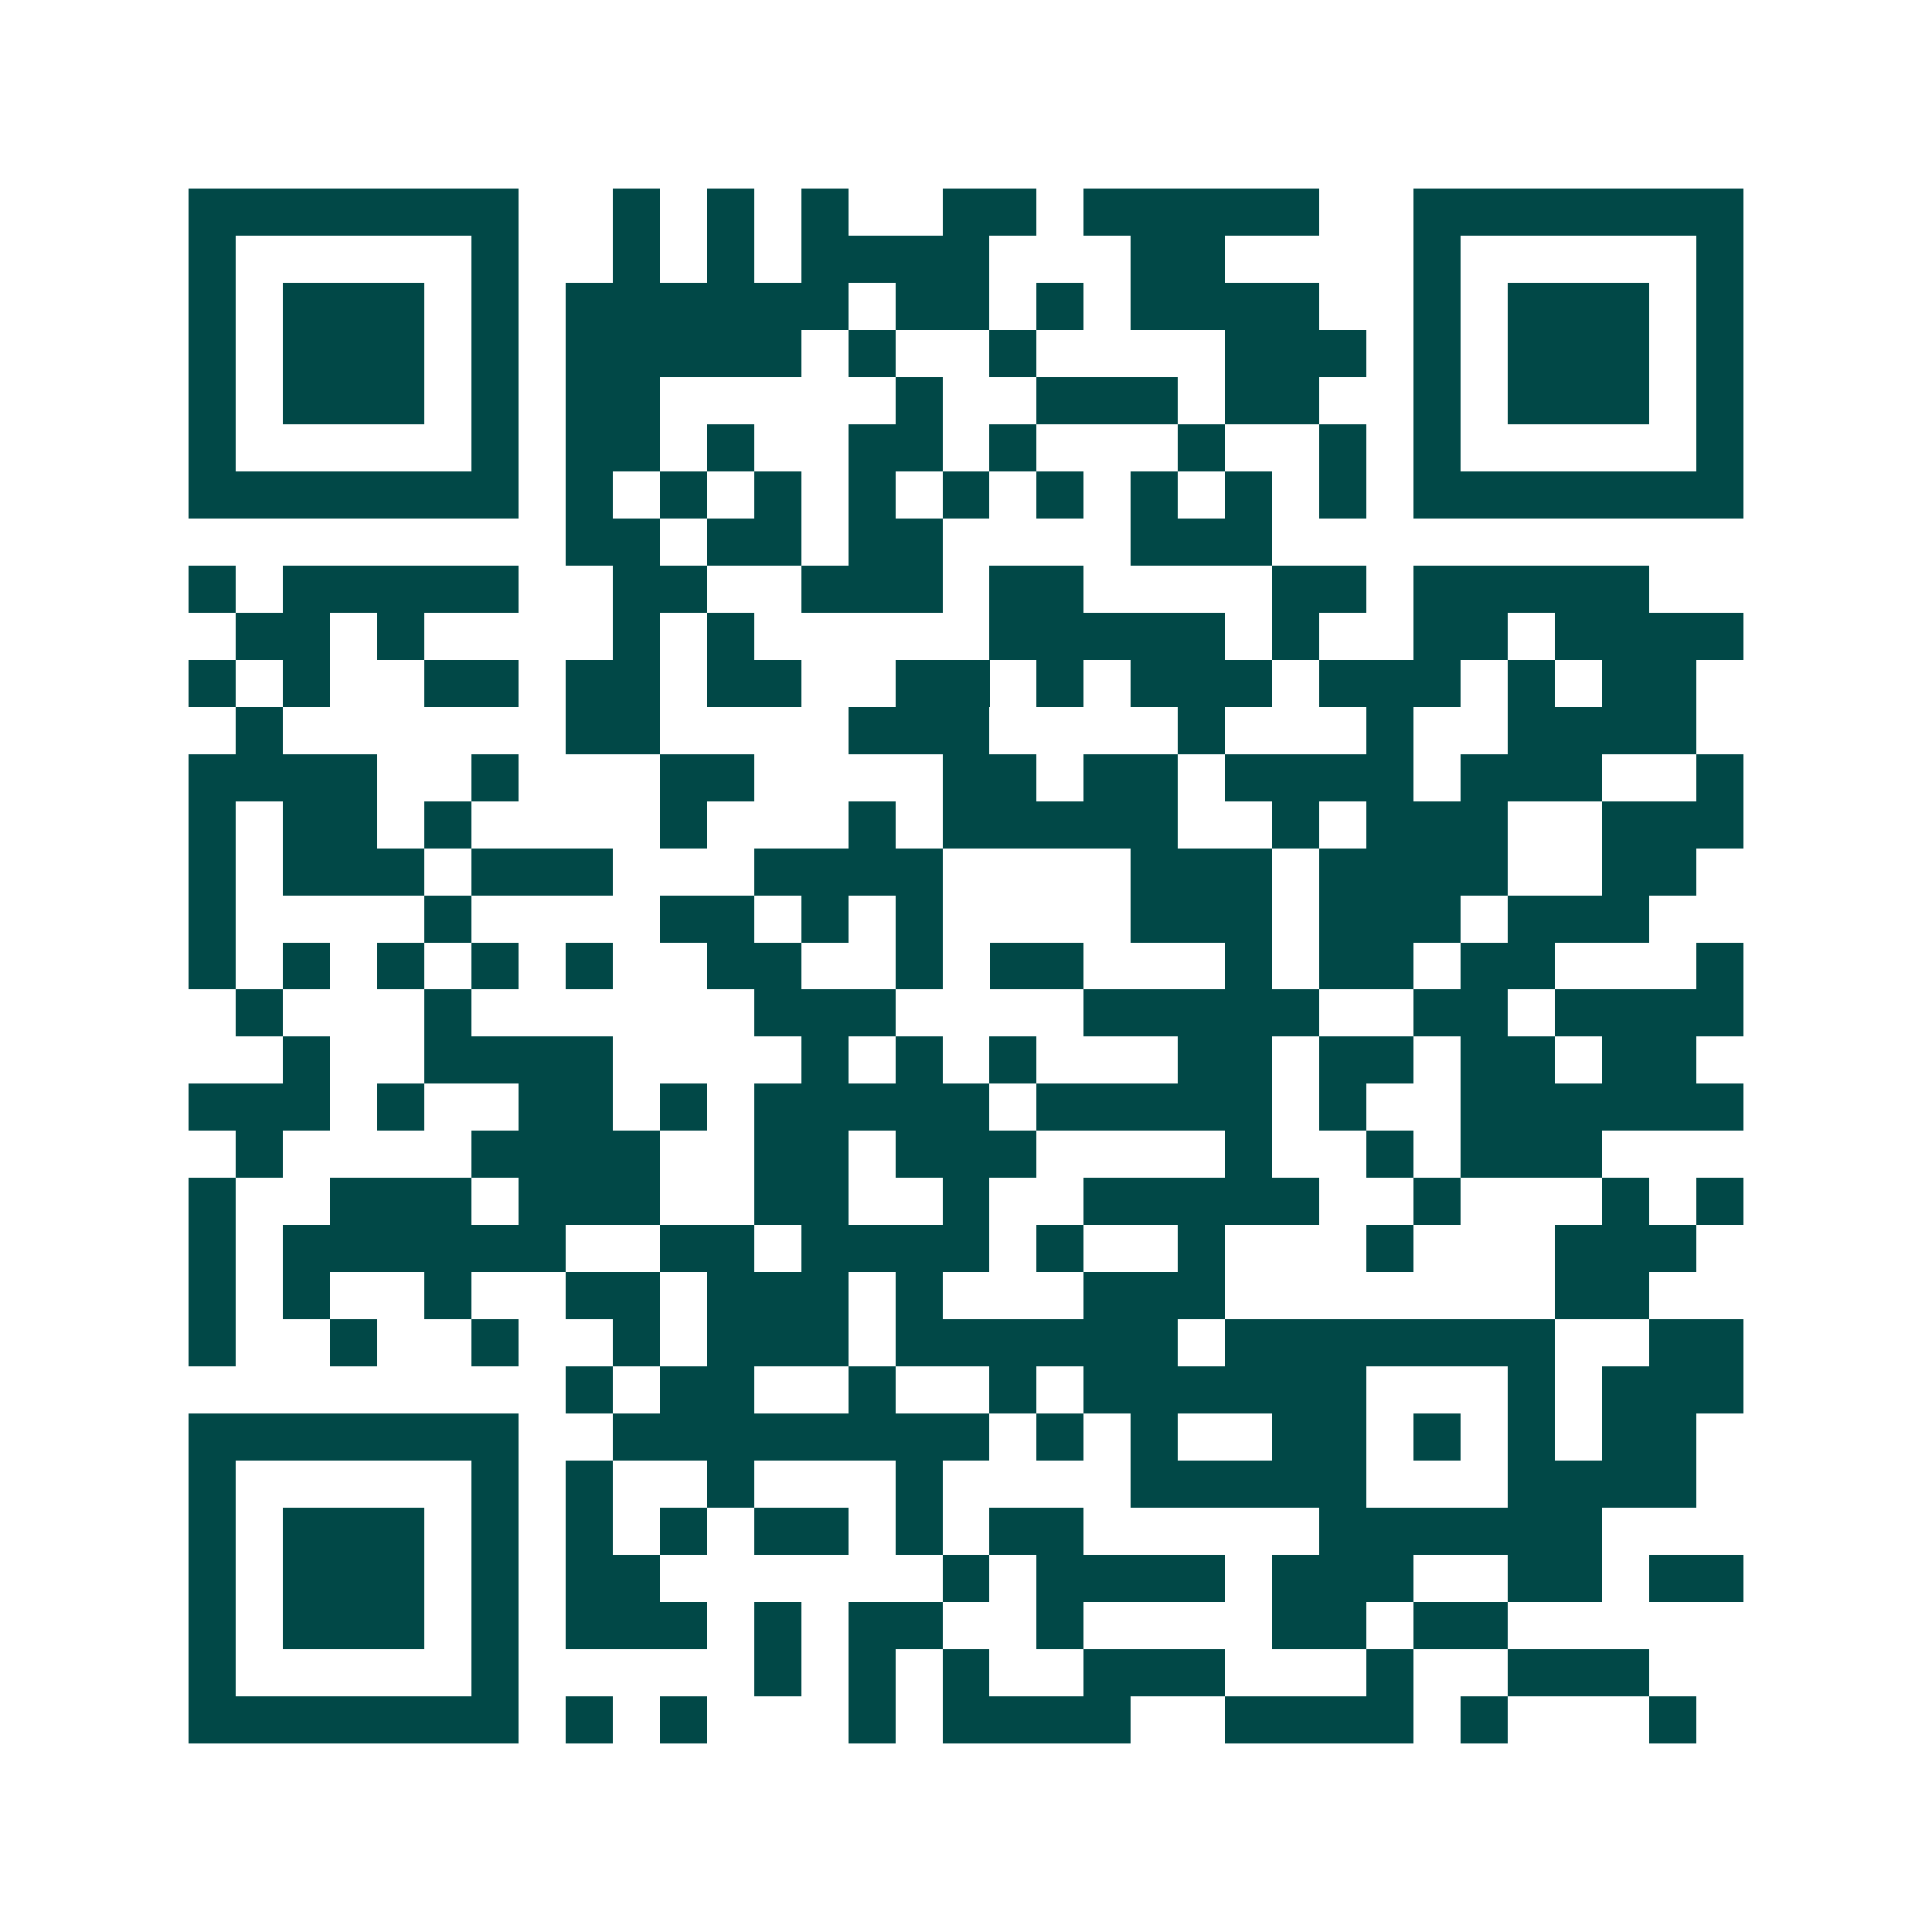 <svg xmlns="http://www.w3.org/2000/svg" width="200" height="200" viewBox="0 0 41 41" shape-rendering="crispEdges"><path fill="#ffffff" d="M0 0h41v41H0z"/><path stroke="#014847" d="M4 4.5h7m2 0h1m1 0h1m1 0h1m2 0h2m1 0h5m2 0h7M4 5.5h1m5 0h1m2 0h1m1 0h1m1 0h4m3 0h2m4 0h1m5 0h1M4 6.5h1m1 0h3m1 0h1m1 0h6m1 0h2m1 0h1m1 0h4m2 0h1m1 0h3m1 0h1M4 7.5h1m1 0h3m1 0h1m1 0h5m1 0h1m2 0h1m4 0h3m1 0h1m1 0h3m1 0h1M4 8.5h1m1 0h3m1 0h1m1 0h2m5 0h1m2 0h3m1 0h2m2 0h1m1 0h3m1 0h1M4 9.5h1m5 0h1m1 0h2m1 0h1m2 0h2m1 0h1m3 0h1m2 0h1m1 0h1m5 0h1M4 10.5h7m1 0h1m1 0h1m1 0h1m1 0h1m1 0h1m1 0h1m1 0h1m1 0h1m1 0h1m1 0h7M12 11.5h2m1 0h2m1 0h2m4 0h3M4 12.5h1m1 0h5m2 0h2m2 0h3m1 0h2m4 0h2m1 0h5M5 13.5h2m1 0h1m4 0h1m1 0h1m5 0h5m1 0h1m2 0h2m1 0h4M4 14.5h1m1 0h1m2 0h2m1 0h2m1 0h2m2 0h2m1 0h1m1 0h3m1 0h3m1 0h1m1 0h2M5 15.5h1m6 0h2m4 0h3m4 0h1m3 0h1m2 0h4M4 16.5h4m2 0h1m3 0h2m4 0h2m1 0h2m1 0h4m1 0h3m2 0h1M4 17.5h1m1 0h2m1 0h1m4 0h1m3 0h1m1 0h5m2 0h1m1 0h3m2 0h3M4 18.5h1m1 0h3m1 0h3m3 0h4m4 0h3m1 0h4m2 0h2M4 19.5h1m4 0h1m4 0h2m1 0h1m1 0h1m4 0h3m1 0h3m1 0h3M4 20.5h1m1 0h1m1 0h1m1 0h1m1 0h1m2 0h2m2 0h1m1 0h2m3 0h1m1 0h2m1 0h2m3 0h1M5 21.5h1m3 0h1m6 0h3m4 0h5m2 0h2m1 0h4M6 22.5h1m2 0h4m4 0h1m1 0h1m1 0h1m3 0h2m1 0h2m1 0h2m1 0h2M4 23.5h3m1 0h1m2 0h2m1 0h1m1 0h5m1 0h5m1 0h1m2 0h6M5 24.5h1m4 0h4m2 0h2m1 0h3m4 0h1m2 0h1m1 0h3M4 25.5h1m2 0h3m1 0h3m2 0h2m2 0h1m2 0h5m2 0h1m3 0h1m1 0h1M4 26.5h1m1 0h6m2 0h2m1 0h4m1 0h1m2 0h1m3 0h1m3 0h3M4 27.5h1m1 0h1m2 0h1m2 0h2m1 0h3m1 0h1m3 0h3m7 0h2M4 28.5h1m2 0h1m2 0h1m2 0h1m1 0h3m1 0h6m1 0h7m2 0h2M12 29.5h1m1 0h2m2 0h1m2 0h1m1 0h6m3 0h1m1 0h3M4 30.5h7m2 0h8m1 0h1m1 0h1m2 0h2m1 0h1m1 0h1m1 0h2M4 31.5h1m5 0h1m1 0h1m2 0h1m3 0h1m4 0h5m3 0h4M4 32.5h1m1 0h3m1 0h1m1 0h1m1 0h1m1 0h2m1 0h1m1 0h2m5 0h6M4 33.5h1m1 0h3m1 0h1m1 0h2m6 0h1m1 0h4m1 0h3m2 0h2m1 0h2M4 34.5h1m1 0h3m1 0h1m1 0h3m1 0h1m1 0h2m2 0h1m4 0h2m1 0h2M4 35.5h1m5 0h1m5 0h1m1 0h1m1 0h1m2 0h3m3 0h1m2 0h3M4 36.5h7m1 0h1m1 0h1m3 0h1m1 0h4m2 0h4m1 0h1m3 0h1"/></svg>
